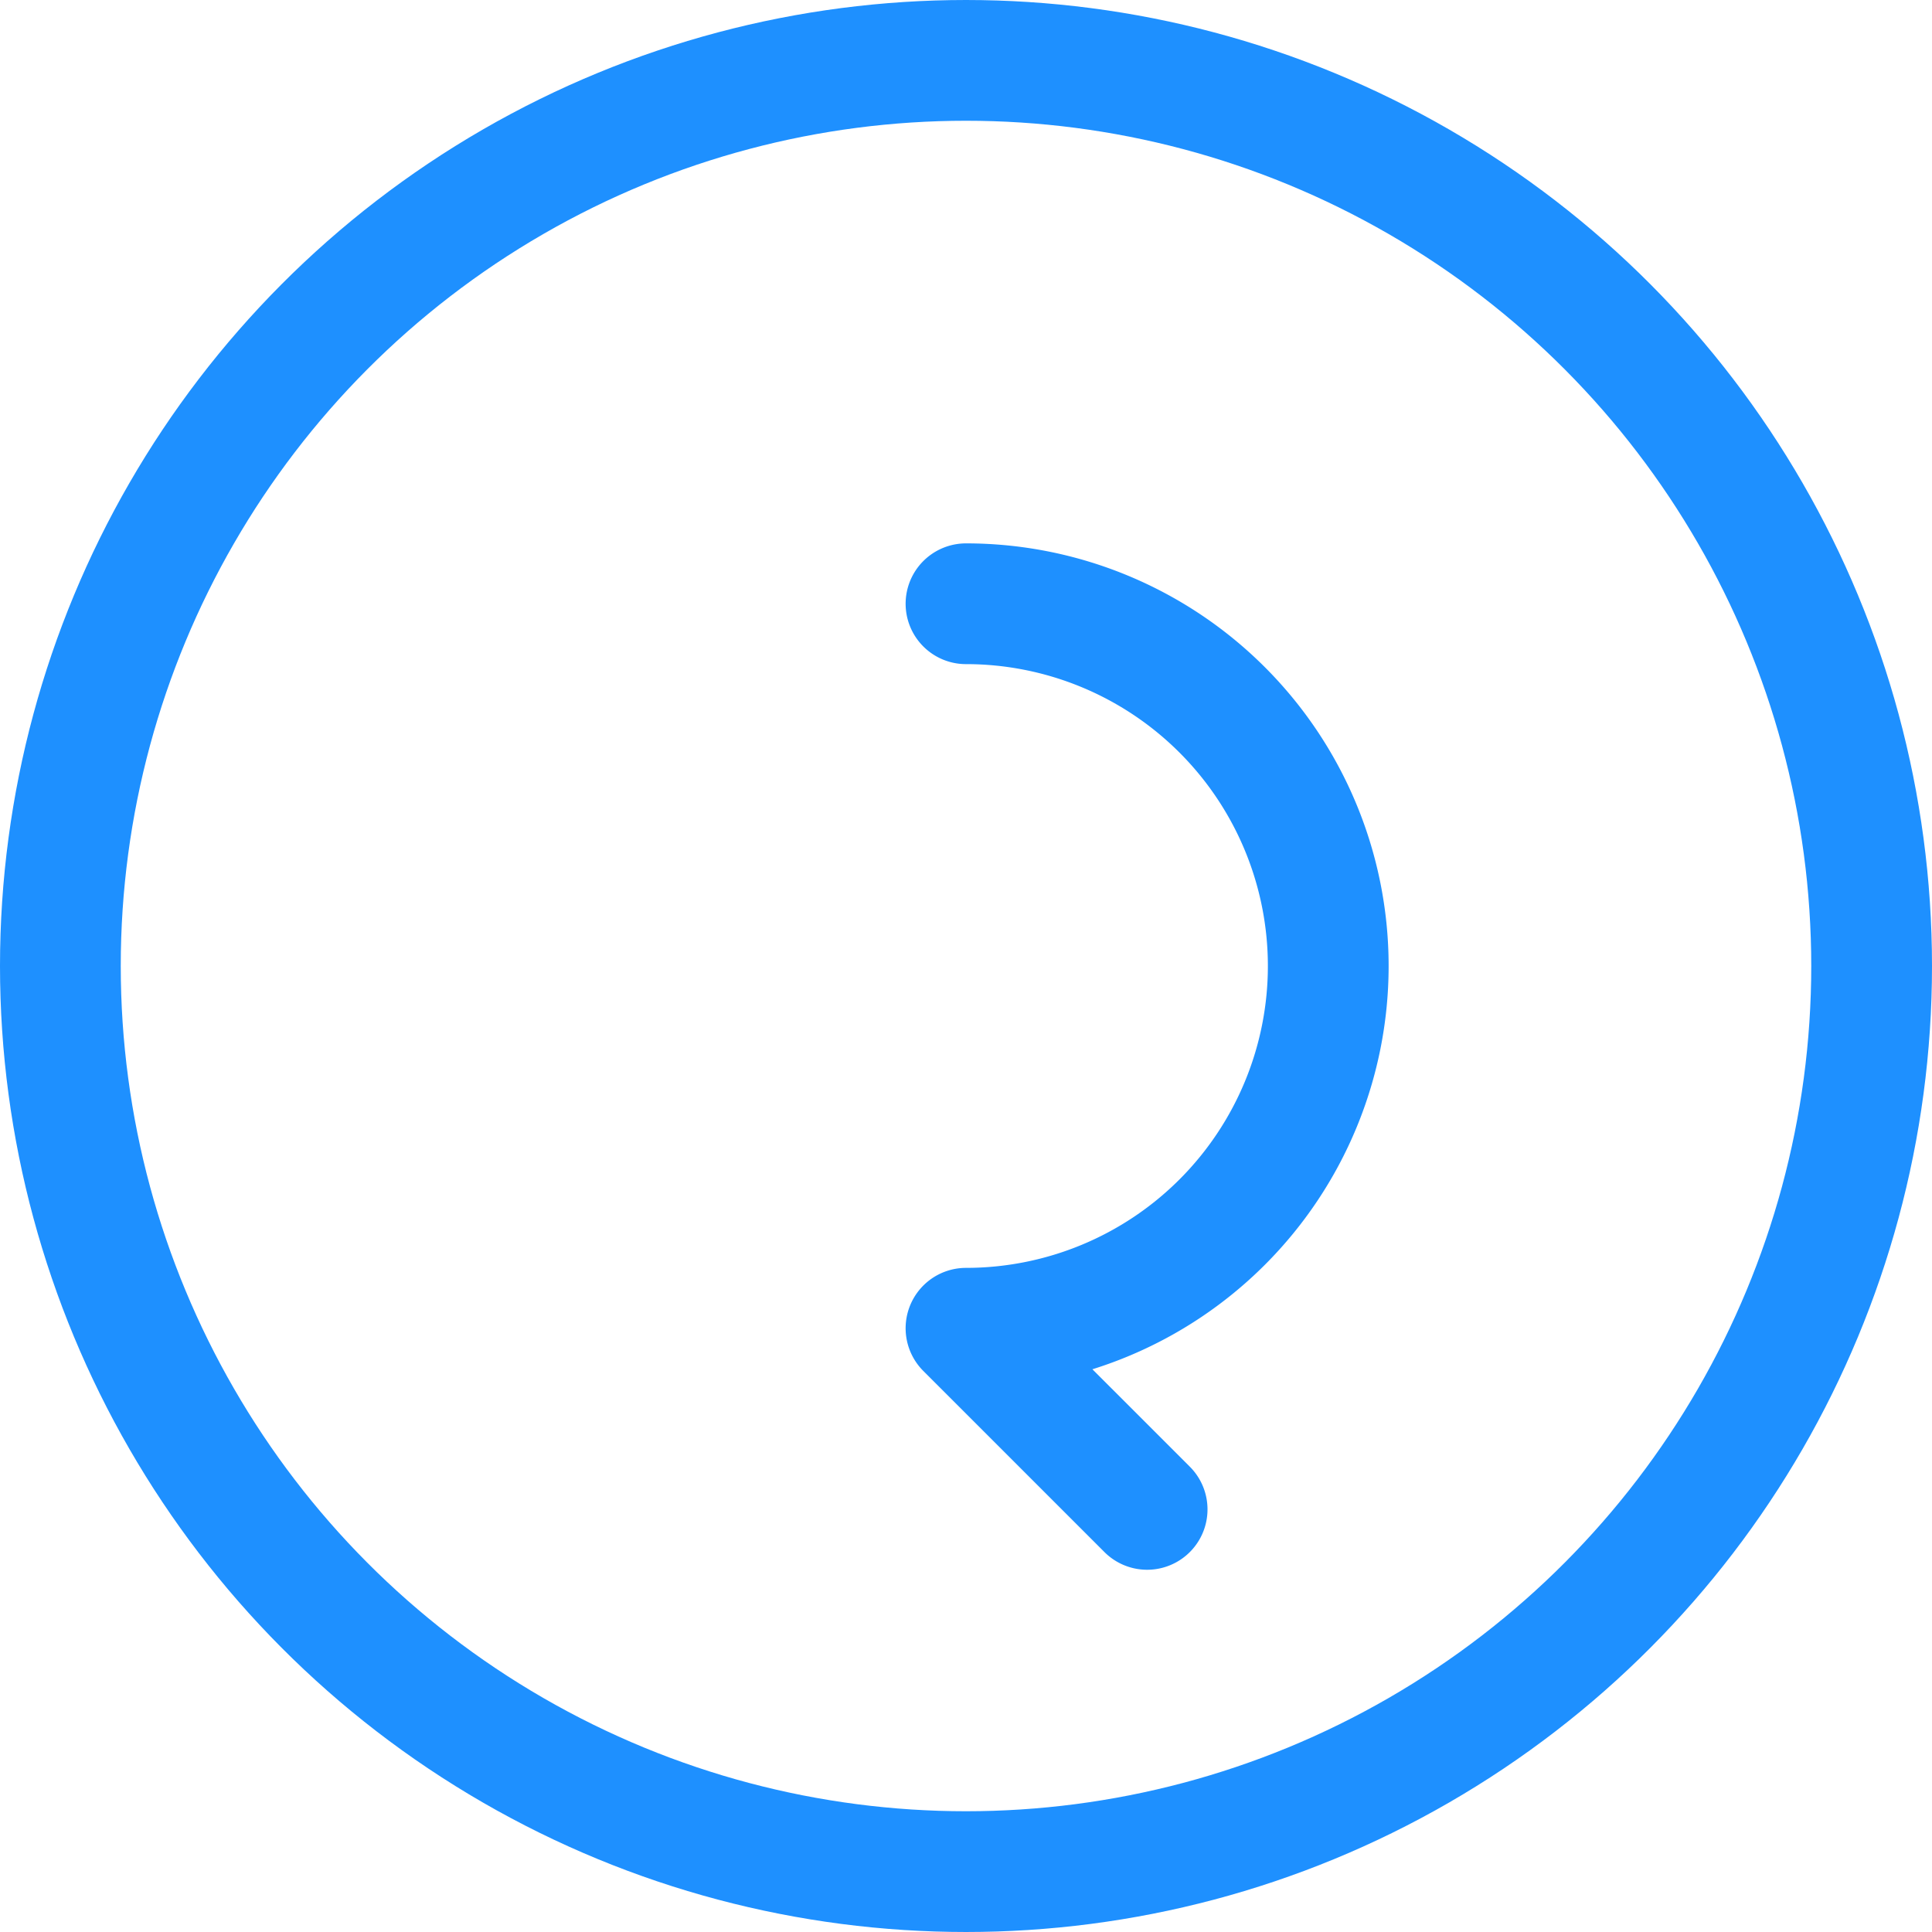 <svg xmlns="http://www.w3.org/2000/svg" viewBox="0 0 64 64">
  <circle cx="32" cy="32" r="30" fill="transparent" stroke="#1E90FF" stroke-width="4"/>
  <path d="M32 20a12 12 0 1 1 0 24m0 0l6 6" stroke="#1E90FF" fill="transparent" stroke-width="4" stroke-linecap="round"/>
</svg>

